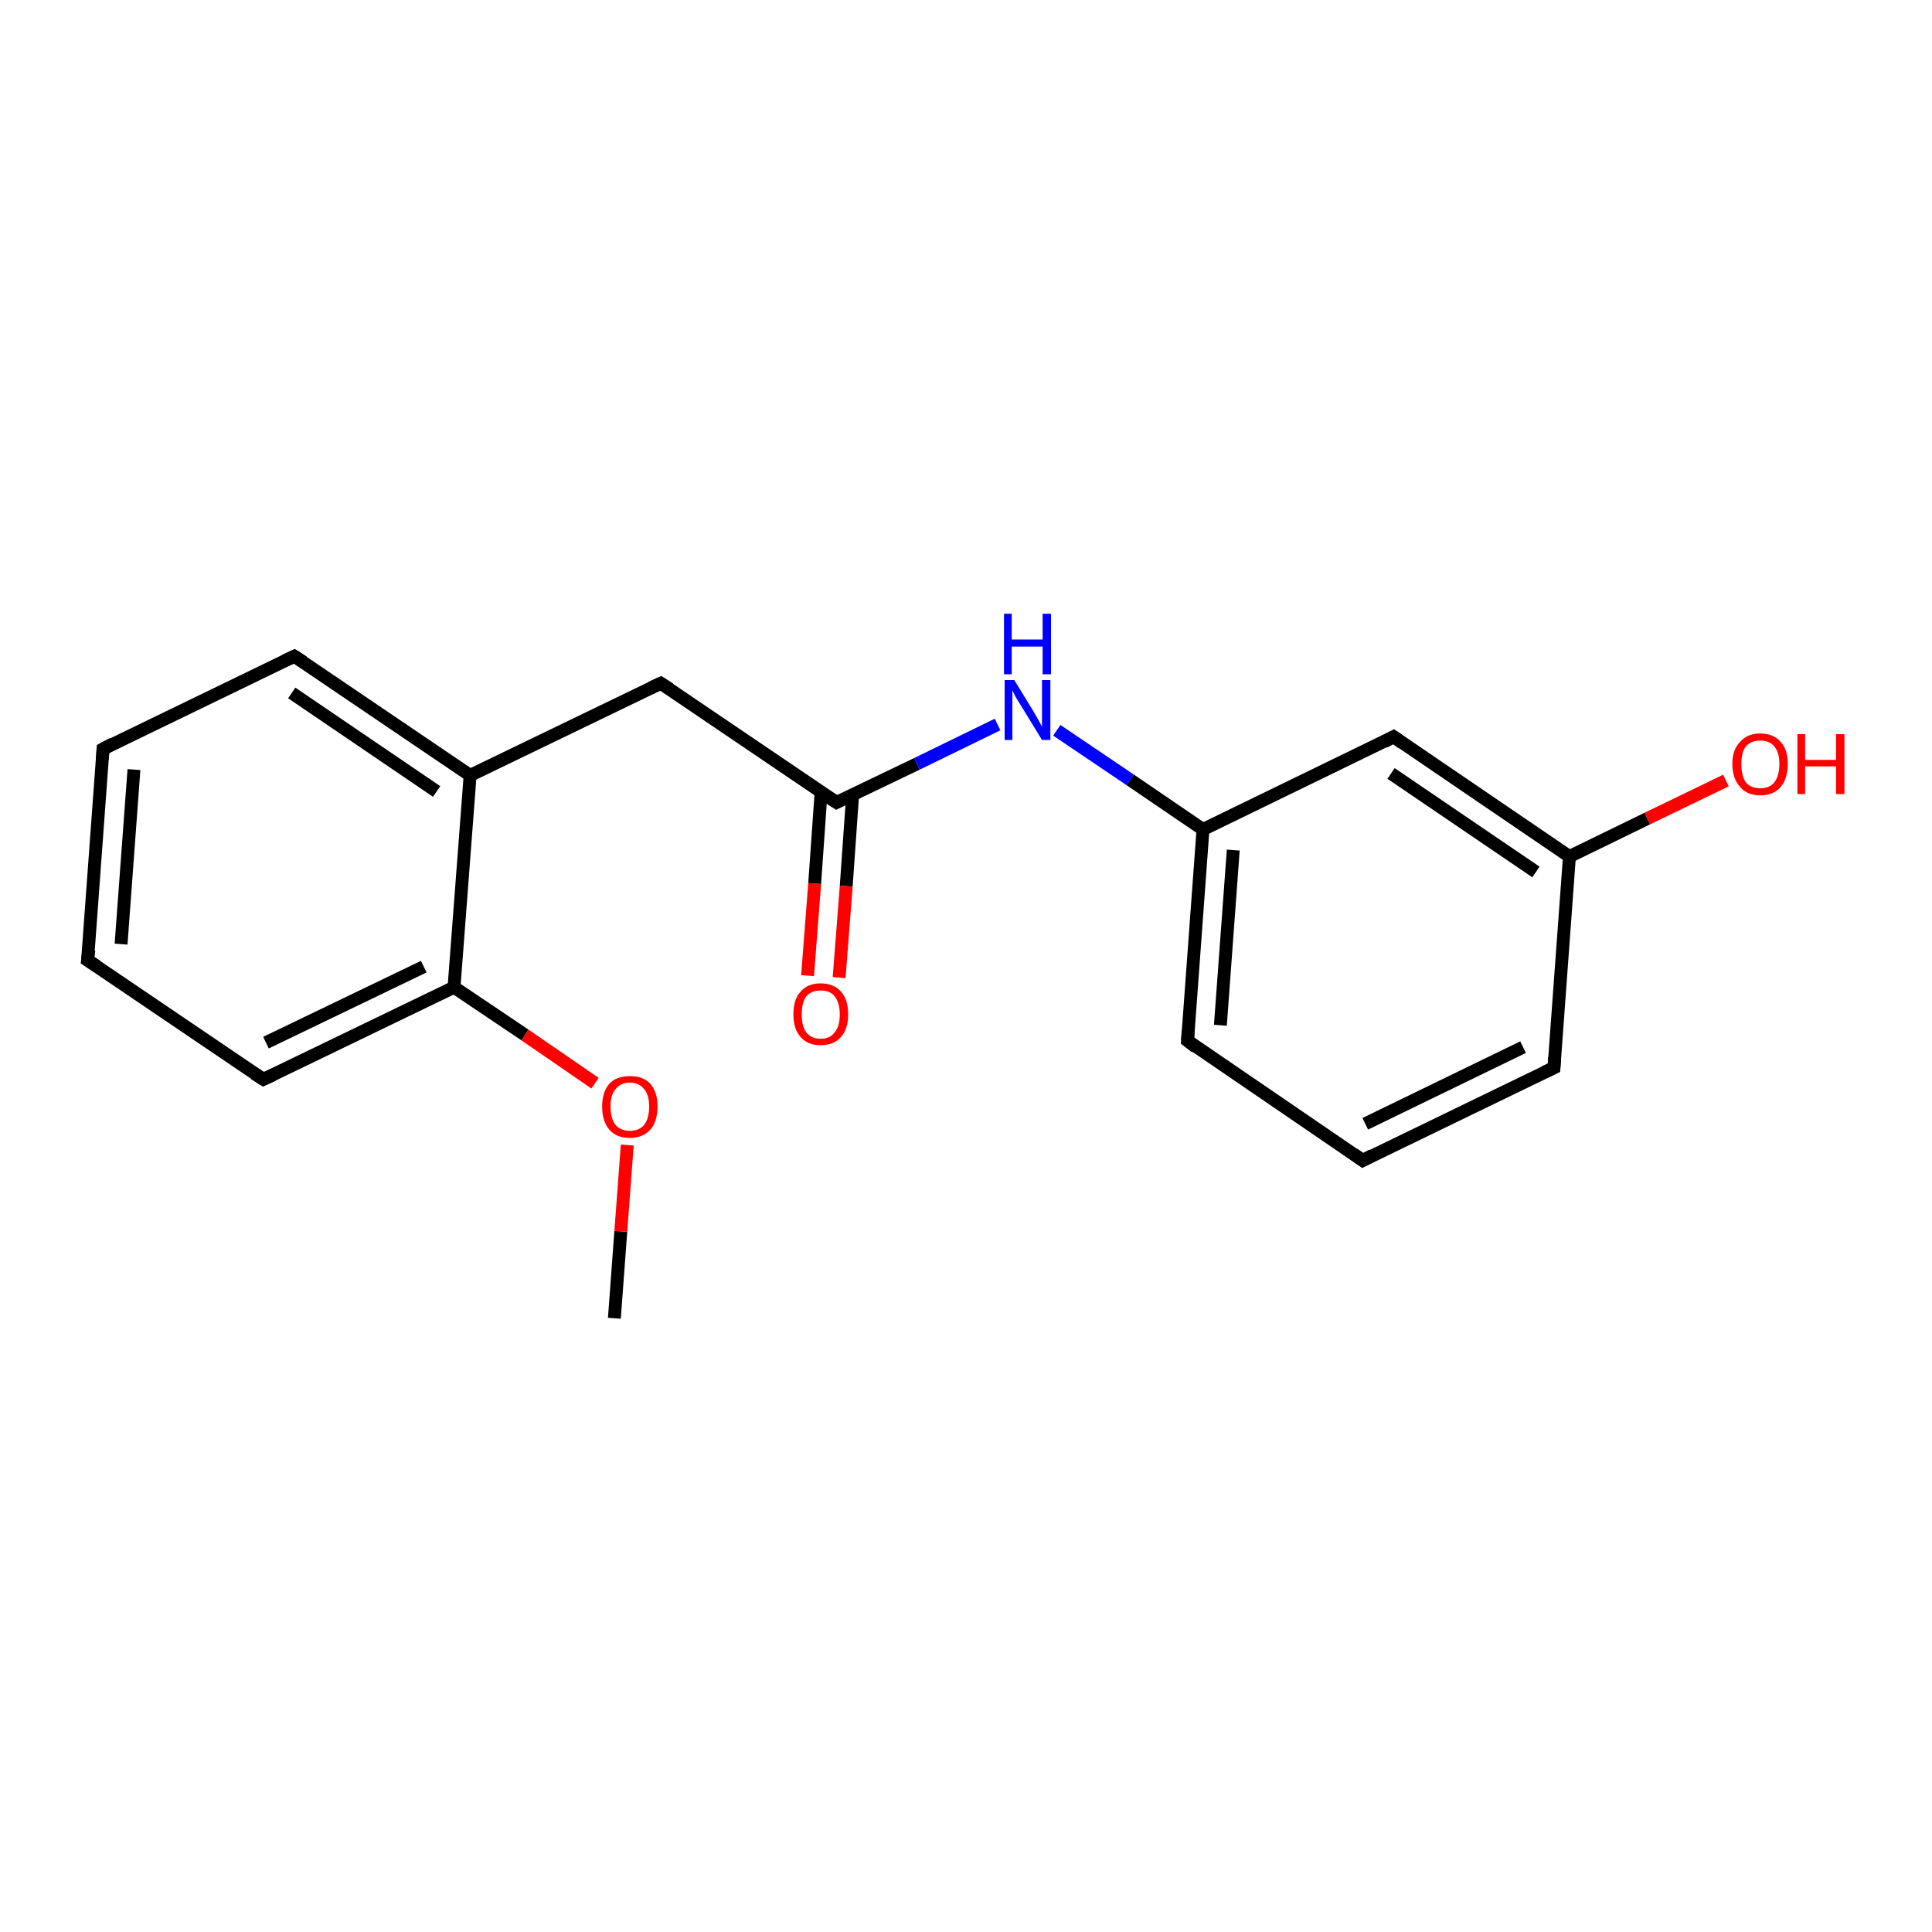 <?xml version='1.0' encoding='iso-8859-1'?>
<svg version='1.1' baseProfile='full'
              xmlns='http://www.w3.org/2000/svg'
                      xmlns:rdkit='http://www.rdkit.org/xml'
                      xmlns:xlink='http://www.w3.org/1999/xlink'
                  xml:space='preserve'
width='300px' height='300px' viewBox='0 0 300 300'>
<!-- END OF HEADER -->
<rect style='opacity:1.0;fill:#FFFFFF;stroke:none' width='300.0' height='300.0' x='0.0' y='0.0'> </rect>
<path class='bond-0 atom-0 atom-1' d='M 95.4,204.7 L 96.4,191.2' style='fill:none;fill-rule:evenodd;stroke:#000000;stroke-width:2.0px;stroke-linecap:butt;stroke-linejoin:miter;stroke-opacity:1' />
<path class='bond-0 atom-0 atom-1' d='M 96.4,191.2 L 97.4,177.8' style='fill:none;fill-rule:evenodd;stroke:#FF0000;stroke-width:2.0px;stroke-linecap:butt;stroke-linejoin:miter;stroke-opacity:1' />
<path class='bond-1 atom-1 atom-2' d='M 92.4,168.2 L 81.5,160.7' style='fill:none;fill-rule:evenodd;stroke:#FF0000;stroke-width:2.0px;stroke-linecap:butt;stroke-linejoin:miter;stroke-opacity:1' />
<path class='bond-1 atom-1 atom-2' d='M 81.5,160.7 L 70.5,153.3' style='fill:none;fill-rule:evenodd;stroke:#000000;stroke-width:2.0px;stroke-linecap:butt;stroke-linejoin:miter;stroke-opacity:1' />
<path class='bond-2 atom-2 atom-3' d='M 70.5,153.3 L 40.9,167.6' style='fill:none;fill-rule:evenodd;stroke:#000000;stroke-width:2.0px;stroke-linecap:butt;stroke-linejoin:miter;stroke-opacity:1' />
<path class='bond-2 atom-2 atom-3' d='M 65.8,150.1 L 41.3,161.9' style='fill:none;fill-rule:evenodd;stroke:#000000;stroke-width:2.0px;stroke-linecap:butt;stroke-linejoin:miter;stroke-opacity:1' />
<path class='bond-3 atom-3 atom-4' d='M 40.9,167.6 L 13.6,149.1' style='fill:none;fill-rule:evenodd;stroke:#000000;stroke-width:2.0px;stroke-linecap:butt;stroke-linejoin:miter;stroke-opacity:1' />
<path class='bond-4 atom-4 atom-5' d='M 13.6,149.1 L 16.0,116.3' style='fill:none;fill-rule:evenodd;stroke:#000000;stroke-width:2.0px;stroke-linecap:butt;stroke-linejoin:miter;stroke-opacity:1' />
<path class='bond-4 atom-4 atom-5' d='M 18.8,146.6 L 20.8,119.5' style='fill:none;fill-rule:evenodd;stroke:#000000;stroke-width:2.0px;stroke-linecap:butt;stroke-linejoin:miter;stroke-opacity:1' />
<path class='bond-5 atom-5 atom-6' d='M 16.0,116.3 L 45.7,101.9' style='fill:none;fill-rule:evenodd;stroke:#000000;stroke-width:2.0px;stroke-linecap:butt;stroke-linejoin:miter;stroke-opacity:1' />
<path class='bond-6 atom-6 atom-7' d='M 45.7,101.9 L 73.0,120.4' style='fill:none;fill-rule:evenodd;stroke:#000000;stroke-width:2.0px;stroke-linecap:butt;stroke-linejoin:miter;stroke-opacity:1' />
<path class='bond-6 atom-6 atom-7' d='M 45.3,107.6 L 67.8,122.9' style='fill:none;fill-rule:evenodd;stroke:#000000;stroke-width:2.0px;stroke-linecap:butt;stroke-linejoin:miter;stroke-opacity:1' />
<path class='bond-7 atom-7 atom-8' d='M 73.0,120.4 L 102.6,106.1' style='fill:none;fill-rule:evenodd;stroke:#000000;stroke-width:2.0px;stroke-linecap:butt;stroke-linejoin:miter;stroke-opacity:1' />
<path class='bond-8 atom-8 atom-9' d='M 102.6,106.1 L 129.9,124.6' style='fill:none;fill-rule:evenodd;stroke:#000000;stroke-width:2.0px;stroke-linecap:butt;stroke-linejoin:miter;stroke-opacity:1' />
<path class='bond-9 atom-9 atom-10' d='M 127.5,123.0 L 126.5,137.2' style='fill:none;fill-rule:evenodd;stroke:#000000;stroke-width:2.0px;stroke-linecap:butt;stroke-linejoin:miter;stroke-opacity:1' />
<path class='bond-9 atom-9 atom-10' d='M 126.5,137.2 L 125.4,151.5' style='fill:none;fill-rule:evenodd;stroke:#FF0000;stroke-width:2.0px;stroke-linecap:butt;stroke-linejoin:miter;stroke-opacity:1' />
<path class='bond-9 atom-9 atom-10' d='M 132.4,123.4 L 131.4,137.6' style='fill:none;fill-rule:evenodd;stroke:#000000;stroke-width:2.0px;stroke-linecap:butt;stroke-linejoin:miter;stroke-opacity:1' />
<path class='bond-9 atom-9 atom-10' d='M 131.4,137.6 L 130.3,151.8' style='fill:none;fill-rule:evenodd;stroke:#FF0000;stroke-width:2.0px;stroke-linecap:butt;stroke-linejoin:miter;stroke-opacity:1' />
<path class='bond-10 atom-9 atom-11' d='M 129.9,124.6 L 142.4,118.6' style='fill:none;fill-rule:evenodd;stroke:#000000;stroke-width:2.0px;stroke-linecap:butt;stroke-linejoin:miter;stroke-opacity:1' />
<path class='bond-10 atom-9 atom-11' d='M 142.4,118.6 L 154.9,112.5' style='fill:none;fill-rule:evenodd;stroke:#0000FF;stroke-width:2.0px;stroke-linecap:butt;stroke-linejoin:miter;stroke-opacity:1' />
<path class='bond-11 atom-11 atom-12' d='M 164.1,113.4 L 175.5,121.1' style='fill:none;fill-rule:evenodd;stroke:#0000FF;stroke-width:2.0px;stroke-linecap:butt;stroke-linejoin:miter;stroke-opacity:1' />
<path class='bond-11 atom-11 atom-12' d='M 175.5,121.1 L 186.8,128.8' style='fill:none;fill-rule:evenodd;stroke:#000000;stroke-width:2.0px;stroke-linecap:butt;stroke-linejoin:miter;stroke-opacity:1' />
<path class='bond-12 atom-12 atom-13' d='M 186.8,128.8 L 184.4,161.6' style='fill:none;fill-rule:evenodd;stroke:#000000;stroke-width:2.0px;stroke-linecap:butt;stroke-linejoin:miter;stroke-opacity:1' />
<path class='bond-12 atom-12 atom-13' d='M 191.5,132.0 L 189.5,159.2' style='fill:none;fill-rule:evenodd;stroke:#000000;stroke-width:2.0px;stroke-linecap:butt;stroke-linejoin:miter;stroke-opacity:1' />
<path class='bond-13 atom-13 atom-14' d='M 184.4,161.6 L 211.6,180.2' style='fill:none;fill-rule:evenodd;stroke:#000000;stroke-width:2.0px;stroke-linecap:butt;stroke-linejoin:miter;stroke-opacity:1' />
<path class='bond-14 atom-14 atom-15' d='M 211.6,180.2 L 241.3,165.8' style='fill:none;fill-rule:evenodd;stroke:#000000;stroke-width:2.0px;stroke-linecap:butt;stroke-linejoin:miter;stroke-opacity:1' />
<path class='bond-14 atom-14 atom-15' d='M 212.0,174.5 L 236.5,162.6' style='fill:none;fill-rule:evenodd;stroke:#000000;stroke-width:2.0px;stroke-linecap:butt;stroke-linejoin:miter;stroke-opacity:1' />
<path class='bond-15 atom-15 atom-16' d='M 241.3,165.8 L 243.7,133.0' style='fill:none;fill-rule:evenodd;stroke:#000000;stroke-width:2.0px;stroke-linecap:butt;stroke-linejoin:miter;stroke-opacity:1' />
<path class='bond-16 atom-16 atom-17' d='M 243.7,133.0 L 255.8,127.1' style='fill:none;fill-rule:evenodd;stroke:#000000;stroke-width:2.0px;stroke-linecap:butt;stroke-linejoin:miter;stroke-opacity:1' />
<path class='bond-16 atom-16 atom-17' d='M 255.8,127.1 L 268.0,121.2' style='fill:none;fill-rule:evenodd;stroke:#FF0000;stroke-width:2.0px;stroke-linecap:butt;stroke-linejoin:miter;stroke-opacity:1' />
<path class='bond-17 atom-16 atom-18' d='M 243.7,133.0 L 216.4,114.4' style='fill:none;fill-rule:evenodd;stroke:#000000;stroke-width:2.0px;stroke-linecap:butt;stroke-linejoin:miter;stroke-opacity:1' />
<path class='bond-17 atom-16 atom-18' d='M 238.5,135.4 L 216.0,120.1' style='fill:none;fill-rule:evenodd;stroke:#000000;stroke-width:2.0px;stroke-linecap:butt;stroke-linejoin:miter;stroke-opacity:1' />
<path class='bond-18 atom-7 atom-2' d='M 73.0,120.4 L 70.5,153.3' style='fill:none;fill-rule:evenodd;stroke:#000000;stroke-width:2.0px;stroke-linecap:butt;stroke-linejoin:miter;stroke-opacity:1' />
<path class='bond-19 atom-18 atom-12' d='M 216.4,114.4 L 186.8,128.8' style='fill:none;fill-rule:evenodd;stroke:#000000;stroke-width:2.0px;stroke-linecap:butt;stroke-linejoin:miter;stroke-opacity:1' />
<path d='M 42.4,166.9 L 40.9,167.6 L 39.5,166.7' style='fill:none;stroke:#000000;stroke-width:2.0px;stroke-linecap:butt;stroke-linejoin:miter;stroke-opacity:1;' />
<path d='M 15.0,150.0 L 13.6,149.1 L 13.8,147.5' style='fill:none;stroke:#000000;stroke-width:2.0px;stroke-linecap:butt;stroke-linejoin:miter;stroke-opacity:1;' />
<path d='M 15.9,117.9 L 16.0,116.3 L 17.5,115.5' style='fill:none;stroke:#000000;stroke-width:2.0px;stroke-linecap:butt;stroke-linejoin:miter;stroke-opacity:1;' />
<path d='M 44.2,102.6 L 45.7,101.9 L 47.1,102.8' style='fill:none;stroke:#000000;stroke-width:2.0px;stroke-linecap:butt;stroke-linejoin:miter;stroke-opacity:1;' />
<path d='M 101.1,106.8 L 102.6,106.1 L 104.0,107.0' style='fill:none;stroke:#000000;stroke-width:2.0px;stroke-linecap:butt;stroke-linejoin:miter;stroke-opacity:1;' />
<path d='M 128.5,123.7 L 129.9,124.6 L 130.5,124.3' style='fill:none;stroke:#000000;stroke-width:2.0px;stroke-linecap:butt;stroke-linejoin:miter;stroke-opacity:1;' />
<path d='M 184.5,160.0 L 184.4,161.6 L 185.7,162.6' style='fill:none;stroke:#000000;stroke-width:2.0px;stroke-linecap:butt;stroke-linejoin:miter;stroke-opacity:1;' />
<path d='M 210.2,179.2 L 211.6,180.2 L 213.1,179.4' style='fill:none;stroke:#000000;stroke-width:2.0px;stroke-linecap:butt;stroke-linejoin:miter;stroke-opacity:1;' />
<path d='M 239.8,166.5 L 241.3,165.8 L 241.4,164.2' style='fill:none;stroke:#000000;stroke-width:2.0px;stroke-linecap:butt;stroke-linejoin:miter;stroke-opacity:1;' />
<path d='M 217.8,115.4 L 216.4,114.4 L 214.9,115.2' style='fill:none;stroke:#000000;stroke-width:2.0px;stroke-linecap:butt;stroke-linejoin:miter;stroke-opacity:1;' />
<path class='atom-1' d='M 93.5 171.8
Q 93.5 169.6, 94.6 168.3
Q 95.7 167.1, 97.8 167.1
Q 99.9 167.1, 101.0 168.3
Q 102.1 169.6, 102.1 171.8
Q 102.1 174.1, 101.0 175.4
Q 99.8 176.7, 97.8 176.7
Q 95.7 176.7, 94.6 175.4
Q 93.5 174.1, 93.5 171.8
M 97.8 175.6
Q 99.2 175.6, 100.0 174.7
Q 100.8 173.7, 100.8 171.8
Q 100.8 170.0, 100.0 169.1
Q 99.2 168.1, 97.8 168.1
Q 96.4 168.1, 95.6 169.1
Q 94.8 170.0, 94.8 171.8
Q 94.8 173.7, 95.6 174.7
Q 96.4 175.6, 97.8 175.6
' fill='#FF0000'/>
<path class='atom-10' d='M 123.2 157.5
Q 123.2 155.2, 124.3 154.0
Q 125.4 152.7, 127.4 152.7
Q 129.5 152.7, 130.6 154.0
Q 131.7 155.2, 131.7 157.5
Q 131.7 159.8, 130.6 161.0
Q 129.5 162.3, 127.4 162.3
Q 125.4 162.3, 124.3 161.0
Q 123.2 159.8, 123.2 157.5
M 127.4 161.3
Q 128.9 161.3, 129.6 160.3
Q 130.4 159.4, 130.4 157.5
Q 130.4 155.7, 129.6 154.7
Q 128.9 153.8, 127.4 153.8
Q 126.0 153.8, 125.2 154.7
Q 124.5 155.6, 124.5 157.5
Q 124.5 159.4, 125.2 160.3
Q 126.0 161.3, 127.4 161.3
' fill='#FF0000'/>
<path class='atom-11' d='M 157.5 105.6
L 160.5 110.5
Q 160.8 111.0, 161.3 111.9
Q 161.8 112.8, 161.8 112.9
L 161.8 105.6
L 163.1 105.6
L 163.1 114.9
L 161.8 114.9
L 158.5 109.5
Q 158.1 108.9, 157.7 108.2
Q 157.3 107.4, 157.2 107.2
L 157.2 114.9
L 156.0 114.9
L 156.0 105.6
L 157.5 105.6
' fill='#0000FF'/>
<path class='atom-11' d='M 155.9 95.3
L 157.1 95.3
L 157.1 99.3
L 161.9 99.3
L 161.9 95.3
L 163.2 95.3
L 163.2 104.7
L 161.9 104.7
L 161.9 100.4
L 157.1 100.4
L 157.1 104.7
L 155.9 104.7
L 155.9 95.3
' fill='#0000FF'/>
<path class='atom-17' d='M 269.0 118.6
Q 269.0 116.4, 270.2 115.2
Q 271.3 113.9, 273.3 113.9
Q 275.4 113.9, 276.5 115.2
Q 277.6 116.4, 277.6 118.6
Q 277.6 120.9, 276.5 122.2
Q 275.4 123.5, 273.3 123.5
Q 271.3 123.5, 270.2 122.2
Q 269.0 120.9, 269.0 118.6
M 273.3 122.4
Q 274.8 122.4, 275.5 121.5
Q 276.3 120.5, 276.3 118.6
Q 276.3 116.8, 275.5 115.9
Q 274.8 115.0, 273.3 115.0
Q 271.9 115.0, 271.1 115.9
Q 270.4 116.8, 270.4 118.6
Q 270.4 120.5, 271.1 121.5
Q 271.9 122.4, 273.3 122.4
' fill='#FF0000'/>
<path class='atom-17' d='M 279.1 114.0
L 280.3 114.0
L 280.3 118.0
L 285.1 118.0
L 285.1 114.0
L 286.4 114.0
L 286.4 123.3
L 285.1 123.3
L 285.1 119.0
L 280.3 119.0
L 280.3 123.3
L 279.1 123.3
L 279.1 114.0
' fill='#FF0000'/>
</svg>
